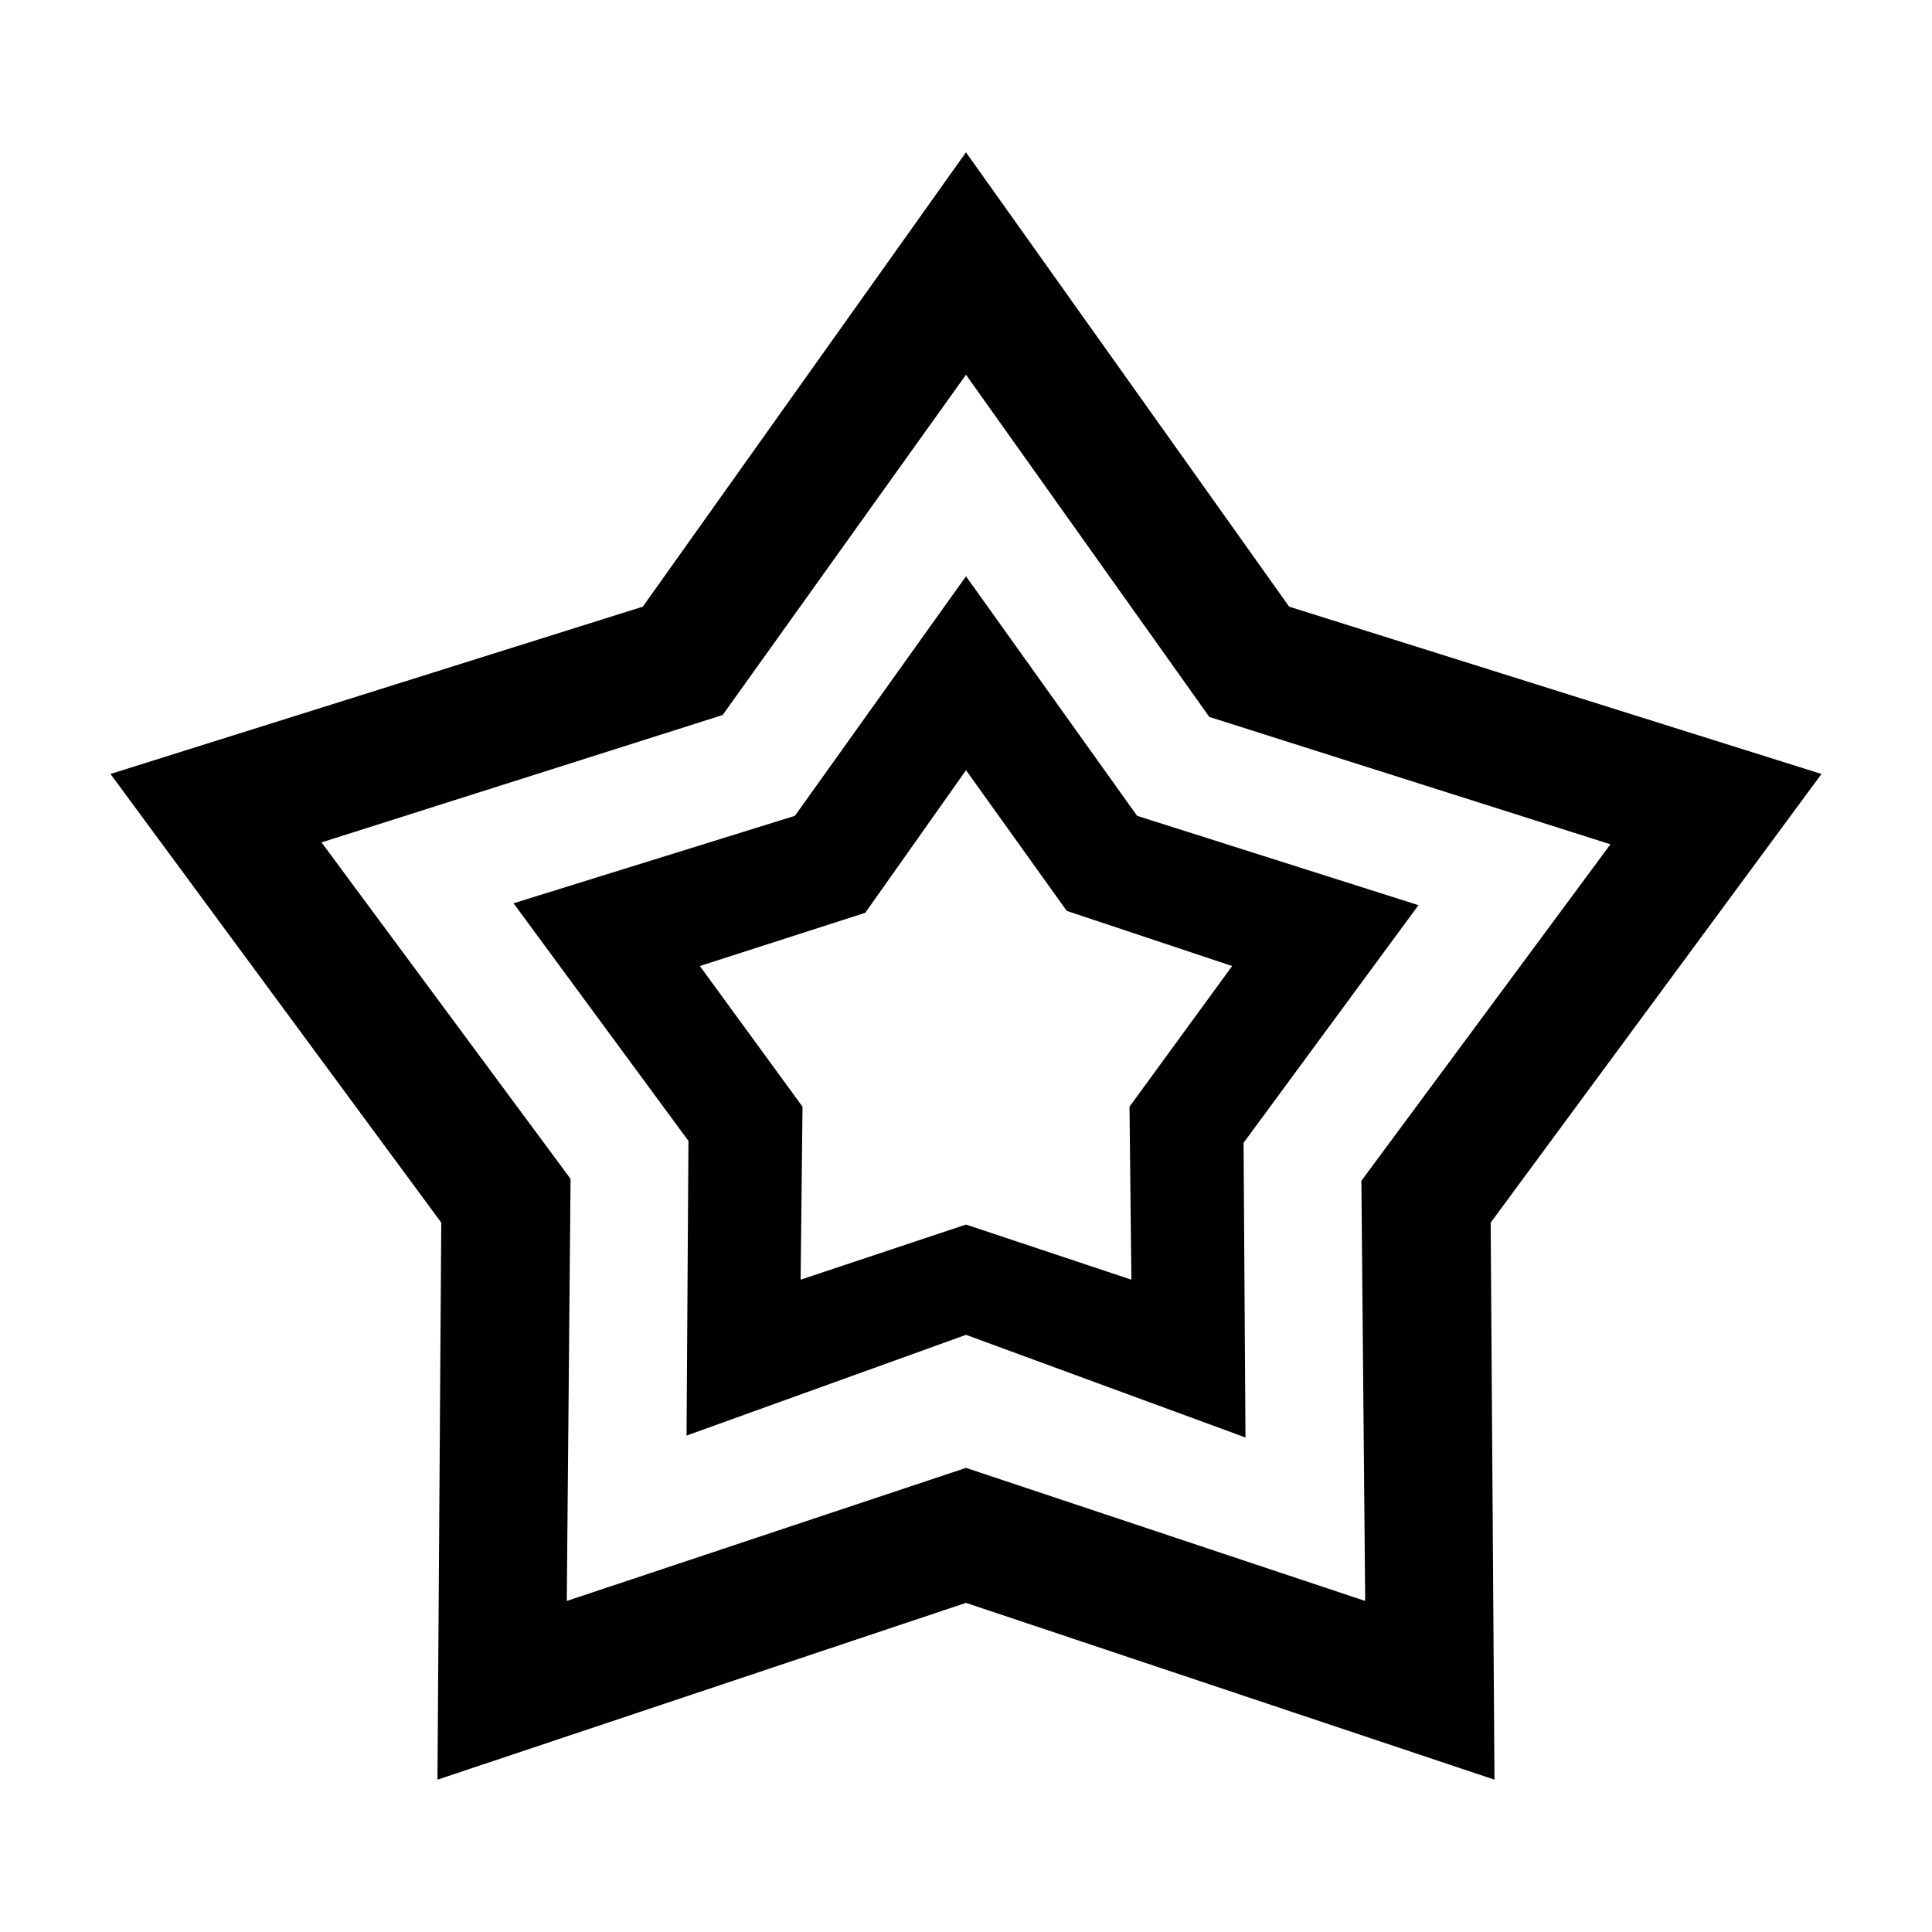 <?xml version="1.0" encoding="UTF-8"?>
<!-- Uploaded to: SVG Repo, www.svgrepo.com, Generator: SVG Repo Mixer Tools -->
<svg fill="#000000" width="800px" height="800px" version="1.1" viewBox="144 144 512 512" xmlns="http://www.w3.org/2000/svg">
 <g>
  <path d="m519.91 383.88-74.566-23.676-45.344-63.48-45.344 63.48-74.562 23.176 46.352 62.977-0.504 78.09 74.062-26.703 74.059 27.207-0.504-78.09zm-76.078 99.254-43.828-14.613-43.832 14.609 0.504-45.848-27.207-37.277 43.832-14.105 26.703-37.785 26.703 37.281 43.828 14.609-27.207 37.281z"/>
  <path d="m626.71 349.11-141.07-44.336-85.645-120.41-85.648 120.41-141.07 44.336 87.664 118.9-1.008 147.62 140.06-46.855 140.06 46.855-1.008-147.62zm-226.71 183.89-105.8 35.266 1.008-111.85-66-89.172 106.3-33.754 64.488-90.184 64.488 90.688 106.3 33.754-66.004 89.176 1.008 111.34z"/>
 </g>
</svg>
